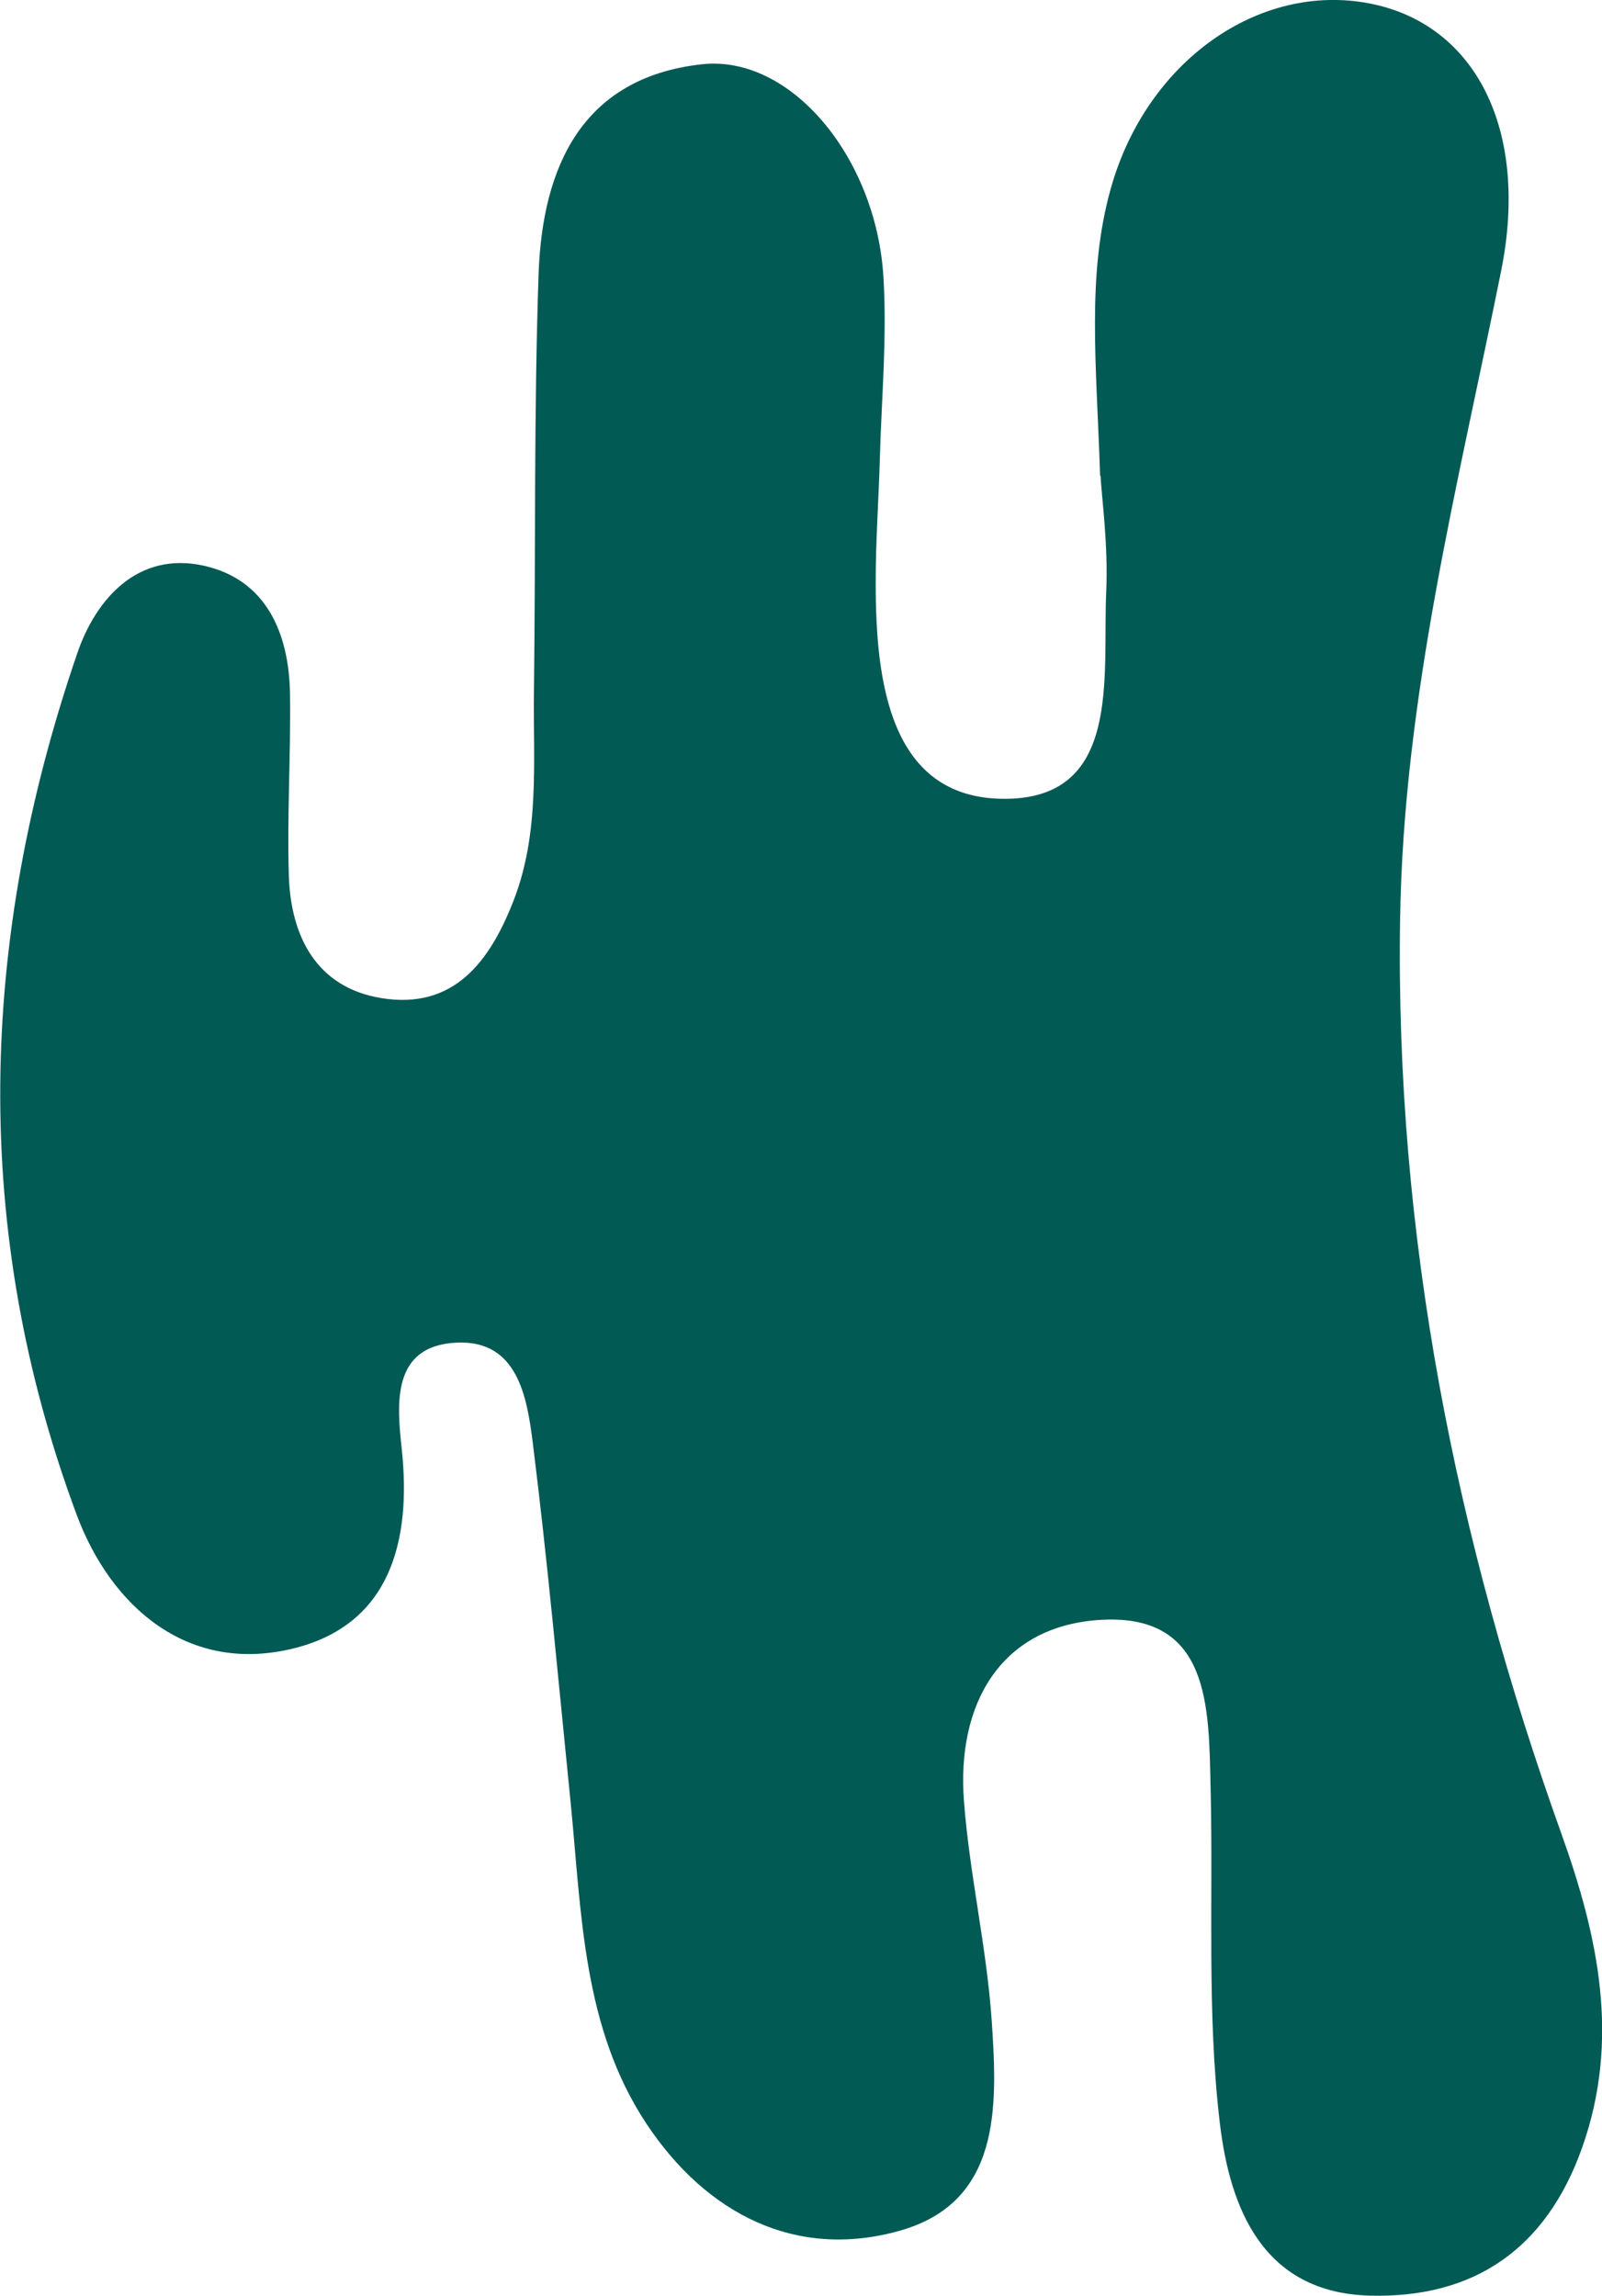 <?xml version="1.0" encoding="UTF-8"?><svg xmlns="http://www.w3.org/2000/svg" viewBox="0 0 123.08 176.38"><defs><style>.d{fill:#025a55;}</style></defs><g id="a"/><g id="b"><g id="c"><path class="d" d="M84.52,36.54c-.28-8.59-1.05-15.43,.83-22.09,2.75-9.76,11.39-15.84,19.9-14.18,8.08,1.58,12.27,9.66,10.08,20.55-3.31,16.46-7.49,32.68-7.76,49.71-.39,24.35,4.25,47.62,12.4,70.38,2.82,7.87,4.53,15.79,1.58,24.1-2.76,7.78-8.31,11.57-16.3,11.36-8.3-.22-10.77-6.84-11.53-13.25-1.01-8.48-.5-17.14-.71-25.72-.15-6.19,.05-13.6-8.71-12.93-7.47,.57-10.81,6.49-10.24,13.9,.43,5.68,1.76,11.29,2.14,16.98,.43,6.47,.73,13.85-7.1,16.04-7.98,2.24-14.83-1.33-19.39-8.16-4.96-7.43-5.02-16.23-5.87-24.75-.93-9.22-1.76-18.46-2.91-27.65-.44-3.49-1.16-7.87-5.8-7.68-5.1,.21-4.63,4.76-4.26,8.22,.75,7.08-.93,13.36-8.14,15.23-8.26,2.14-14.21-3.18-16.83-10.2-8.17-21.93-7.52-44.2,.04-66.22,1.42-4.15,4.64-7.84,9.71-6.72,4.79,1.06,6.56,5.17,6.63,9.84,.07,4.64-.23,9.3-.09,13.94,.14,4.71,2.13,8.62,7.09,9.44,5.58,.92,8.36-2.8,10.19-7.52,2-5.18,1.49-10.58,1.55-15.92,.14-10.74-.01-21.48,.36-32.21,.29-8.17,3.31-15.06,12.52-16.09,6.85-.77,13.4,7.15,13.97,16.29,.29,4.62-.14,9.29-.27,13.94-.09,3.22-.33,6.44-.32,9.66,0,7.51,1.07,16.43,9.73,16.54,9.23,.12,7.68-9.37,7.98-15.92,.16-3.56-.34-7.14-.44-8.91Z"/></g></g></svg>
